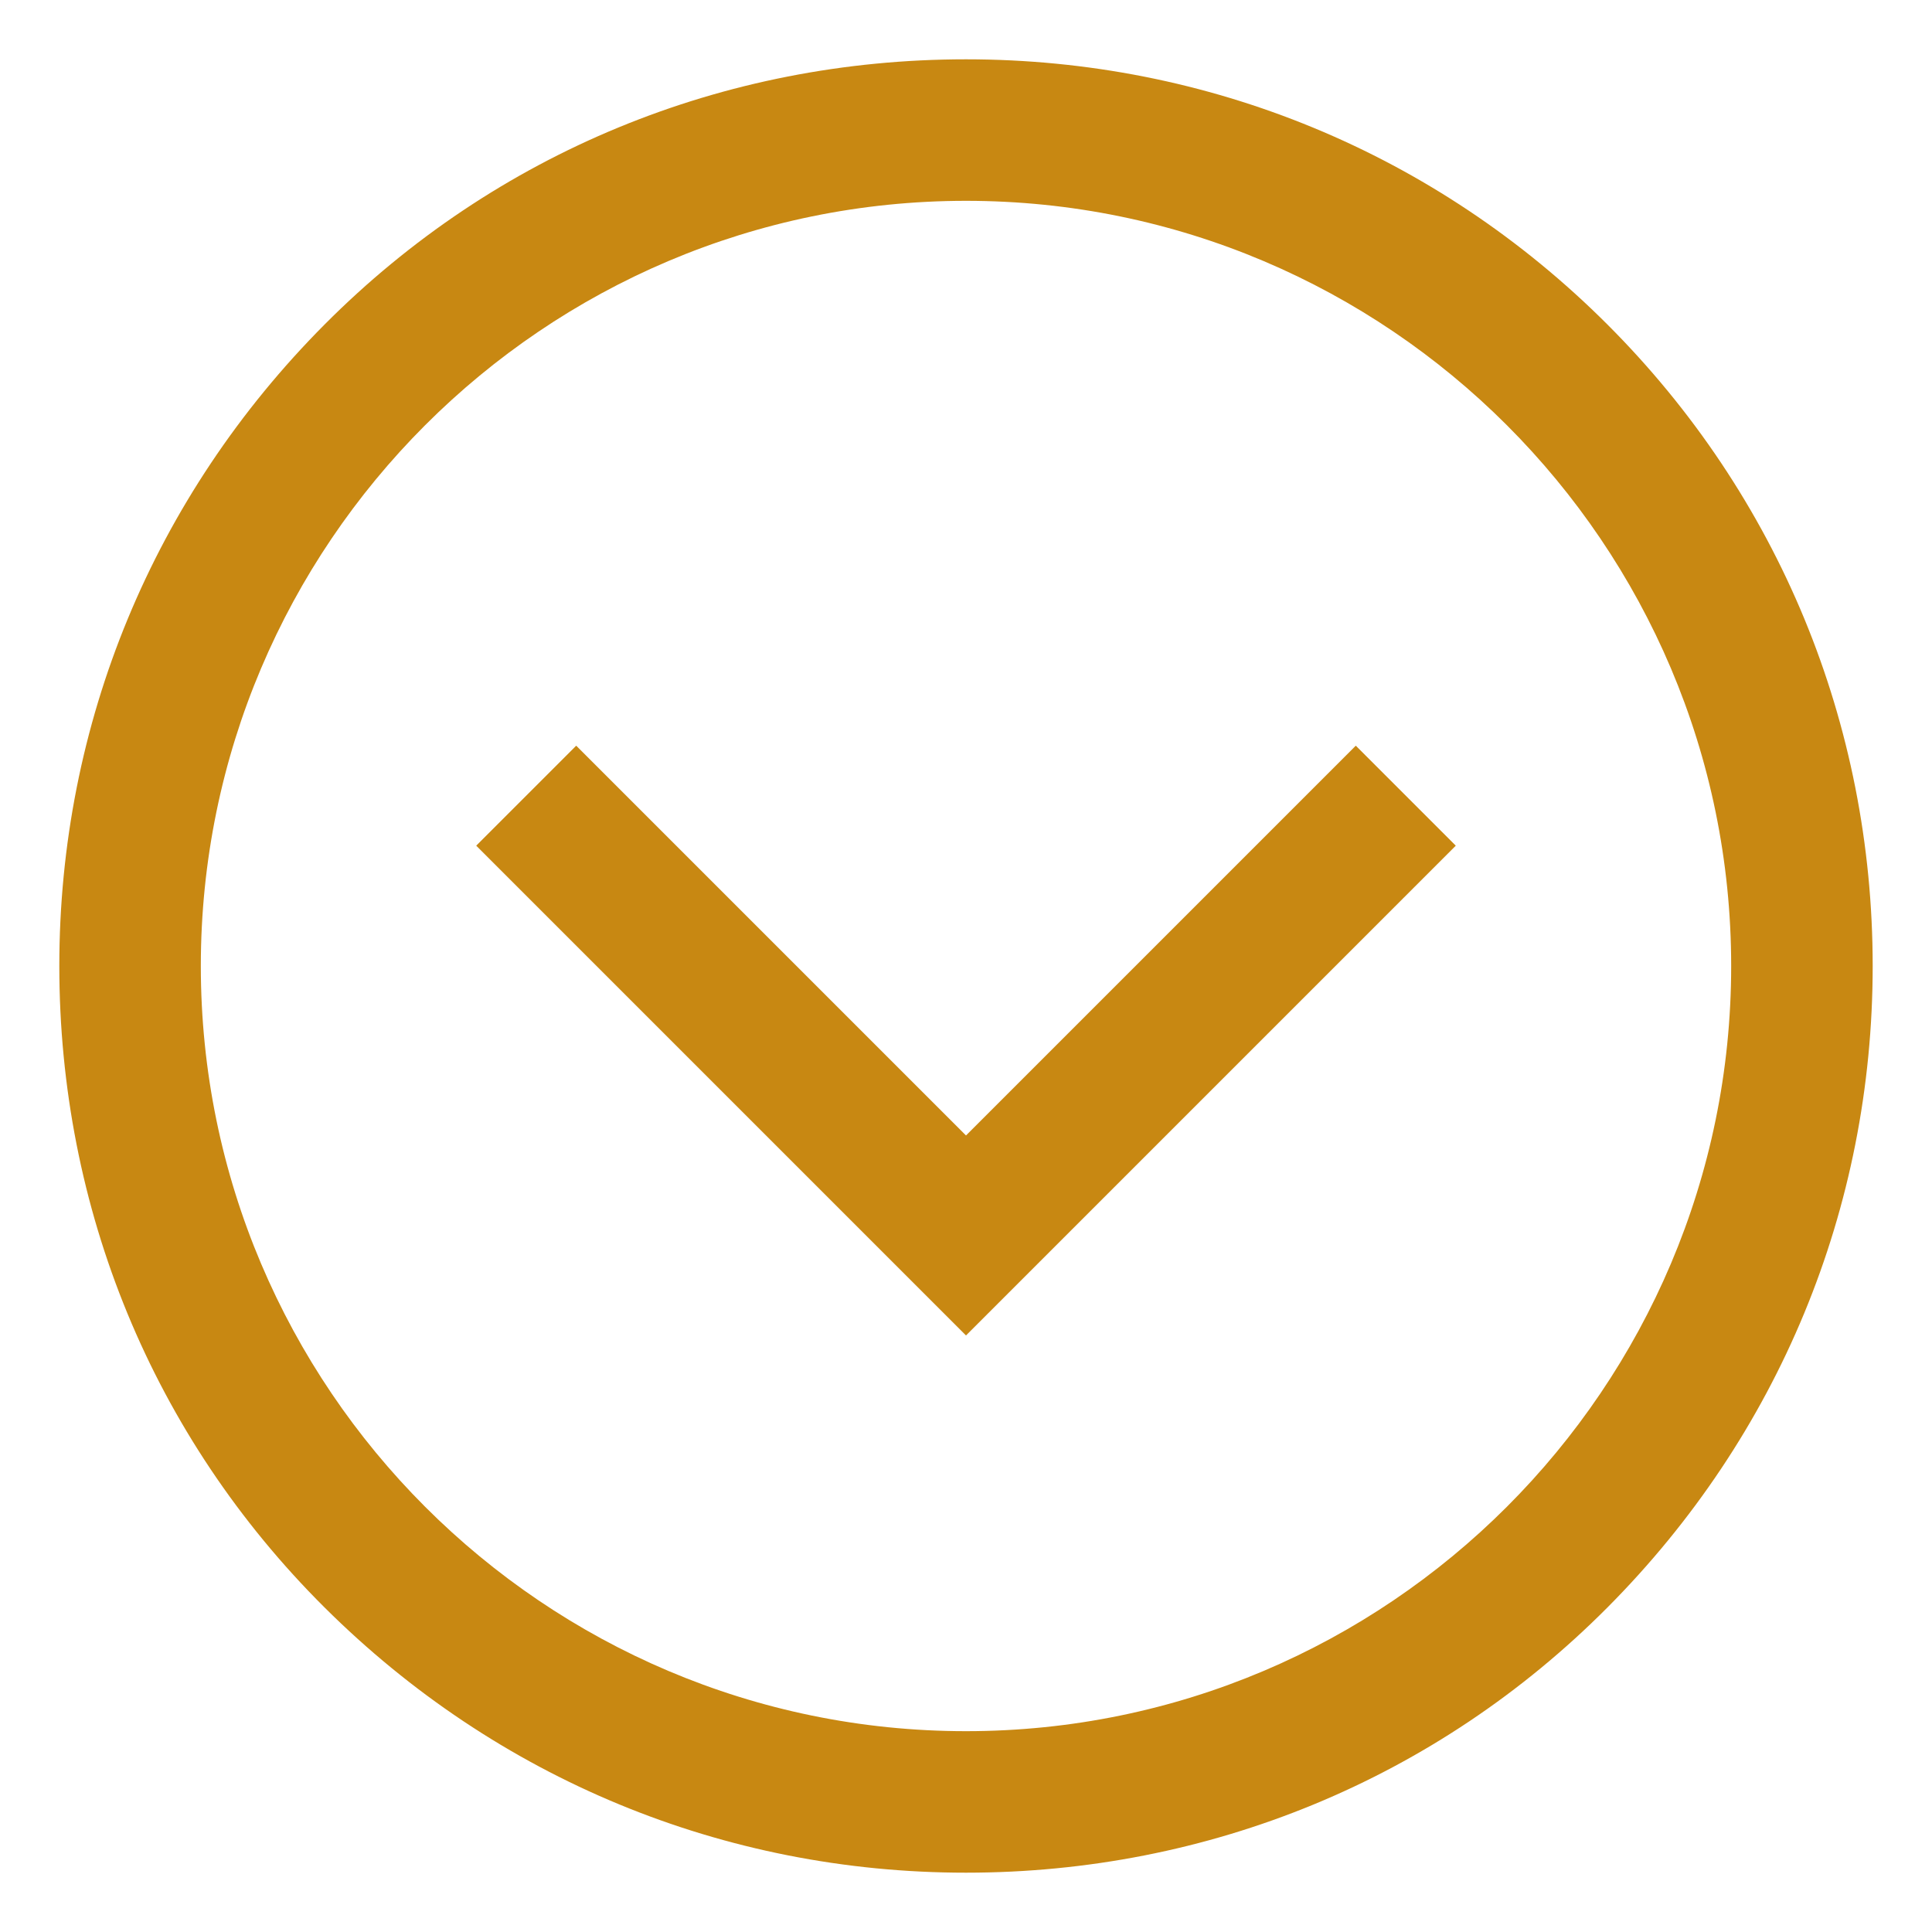 <?xml version="1.0" encoding="utf-8"?>
<!-- Generator: Adobe Illustrator 26.4.1, SVG Export Plug-In . SVG Version: 6.00 Build 0)  -->
<svg version="1.1" id="Layer_1" xmlns="http://www.w3.org/2000/svg" xmlns:xlink="http://www.w3.org/1999/xlink" x="0px" y="0px"
	 viewBox="0 0 228 228" style="enable-background:new 0 0 228 228;" xml:space="preserve">
<style type="text/css">
	.st0{fill:#C88812;}
</style>
<path class="st0" d="M7,114c0-28.6,11.1-55.4,31.3-75.7S85.4,7,114,7s55.5,11.1,75.7,31.3S221,85.4,221,114s-11.1,55.4-31.3,75.7
	S142.6,221,114,221s-55.4-11.1-75.7-31.3S7,142.6,7,114z M204.3,114c0-49.8-40.5-90.3-90.3-90.3S23.7,64.2,23.7,114
	s40.5,90.3,90.3,90.3S204.3,163.8,204.3,114z M114,157.6l57.8-57.8L160,88l-46,46L68,88L56.2,99.8L114,157.6z"/>
</svg>
